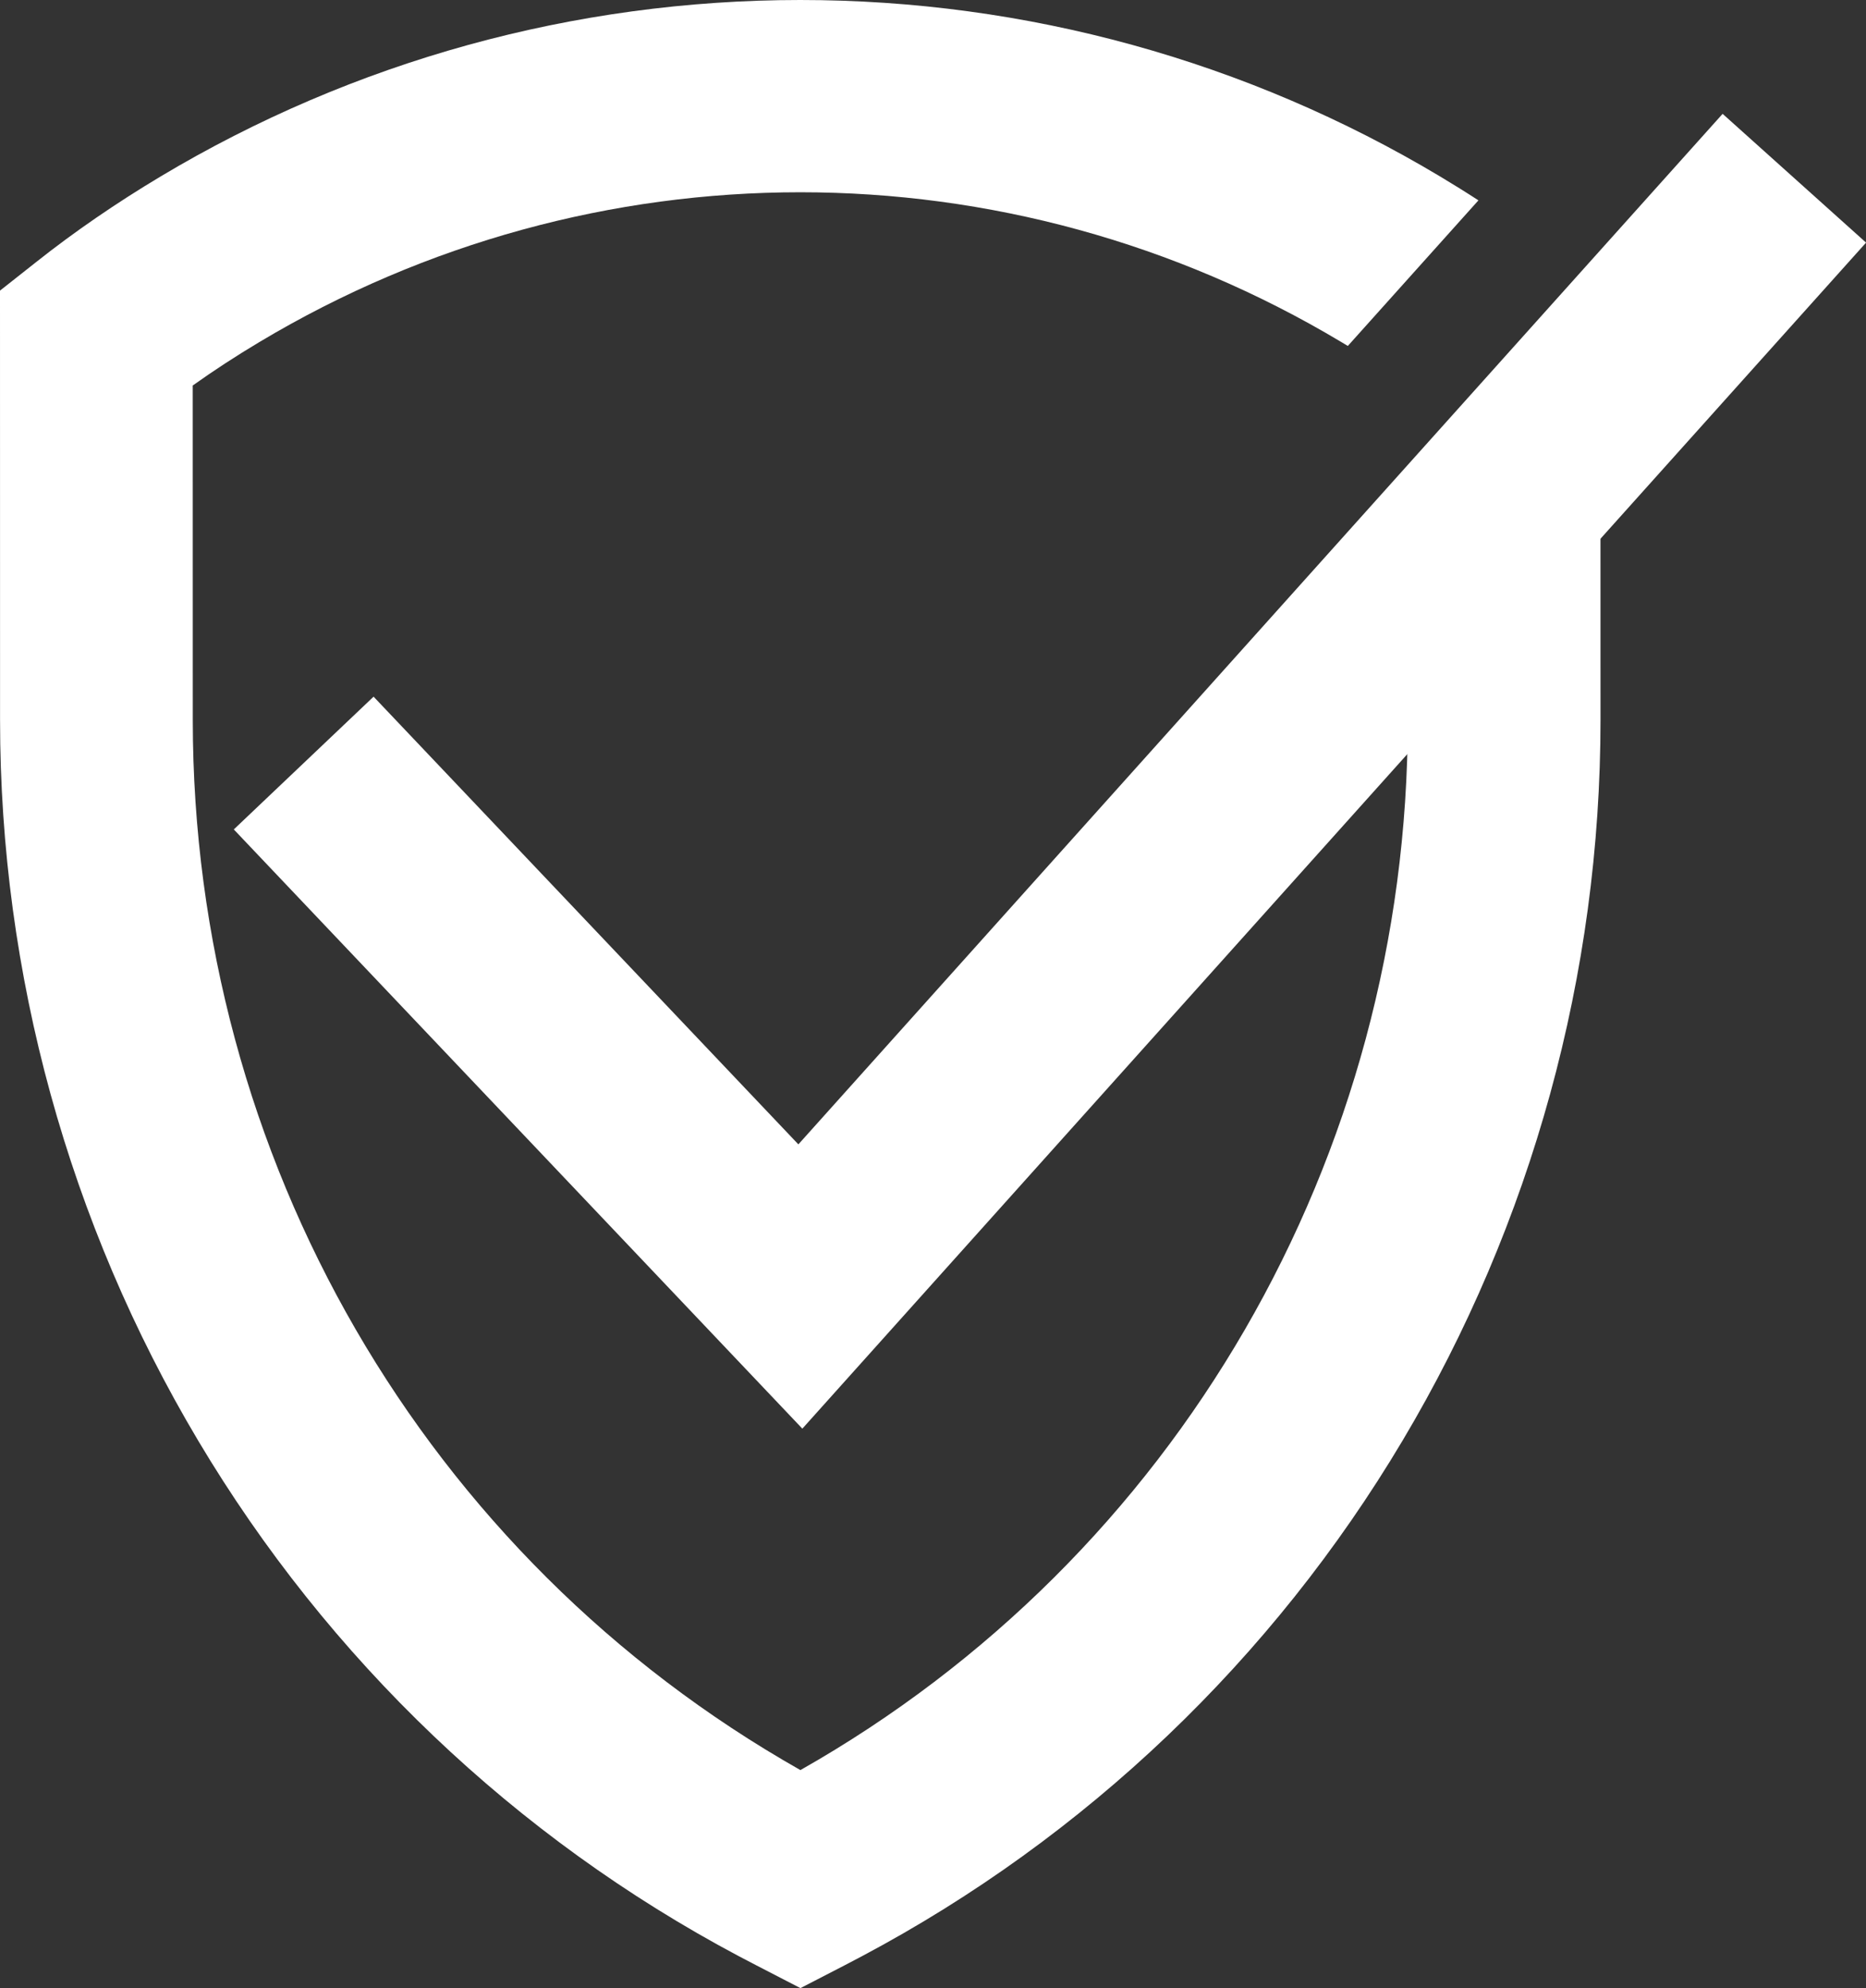 <?xml version="1.0" encoding="UTF-8" standalone="no"?><svg xmlns="http://www.w3.org/2000/svg" xmlns:xlink="http://www.w3.org/1999/xlink" fill="#000000" height="577.4" preserveAspectRatio="xMidYMid meet" version="1" viewBox="0.0 0.0 542.2 577.4" width="542.2" zoomAndPan="magnify"><rect x="0.0" y="0.0" width="542.2" height="577.4" fill="#333333" stroke="none"/><defs><clipPath id="a"><path d="M 0 0 L 466 0 L 466 577.371 L 0 577.371 Z M 0 0"/></clipPath><clipPath id="b"><path d="M 67 33 L 542.219 33 L 542.219 415 L 67 415 Z M 67 33"/></clipPath></defs><g><g clip-path="url(#a)" id="change1_1"><path d="M 409.051 164.93 L 409.055 209.098 C 409.07 336.289 341.695 452.258 232.574 514.051 C 123.445 452.285 56.031 336.305 56.016 209.094 L 56.004 111.953 C 62.133 107.594 68.602 103.371 75.363 99.34 C 172.293 41.348 292.734 41.332 389.691 99.301 C 390.344 99.691 390.992 100.078 391.633 100.469 L 429.586 58.184 C 425.938 55.816 422.215 53.508 418.426 51.234 C 362.352 17.703 298.059 -0.008 232.508 0 C 199.738 0.004 167.281 4.438 136 13.062 C 104.723 21.688 74.645 34.512 46.605 51.285 C 33.738 58.984 21.629 67.297 10.641 76 L 0 84.398 L 0.016 209.102 C 0.023 282.828 19.926 355.199 57.574 418.363 C 95.391 481.84 149.699 533.602 214.613 568.062 C 216.301 568.961 218.012 569.852 219.742 570.742 L 232.582 577.371 L 245.434 570.738 C 247.141 569.859 248.832 568.969 250.523 568.066 C 315.438 533.609 369.742 481.832 407.543 418.359 C 445.184 355.184 465.066 282.82 465.055 209.09 L 465.043 102.531 L 409.051 164.93" fill="#ffffff"/></g><g clip-path="url(#b)" id="change1_2"><path d="M 233.137 414.895 L 67.938 240.875 L 108.551 202.32 L 231.98 332.336 L 500.539 33.059 L 542.219 70.461 L 233.137 414.895" fill="#ffffff"/></g></g></svg>